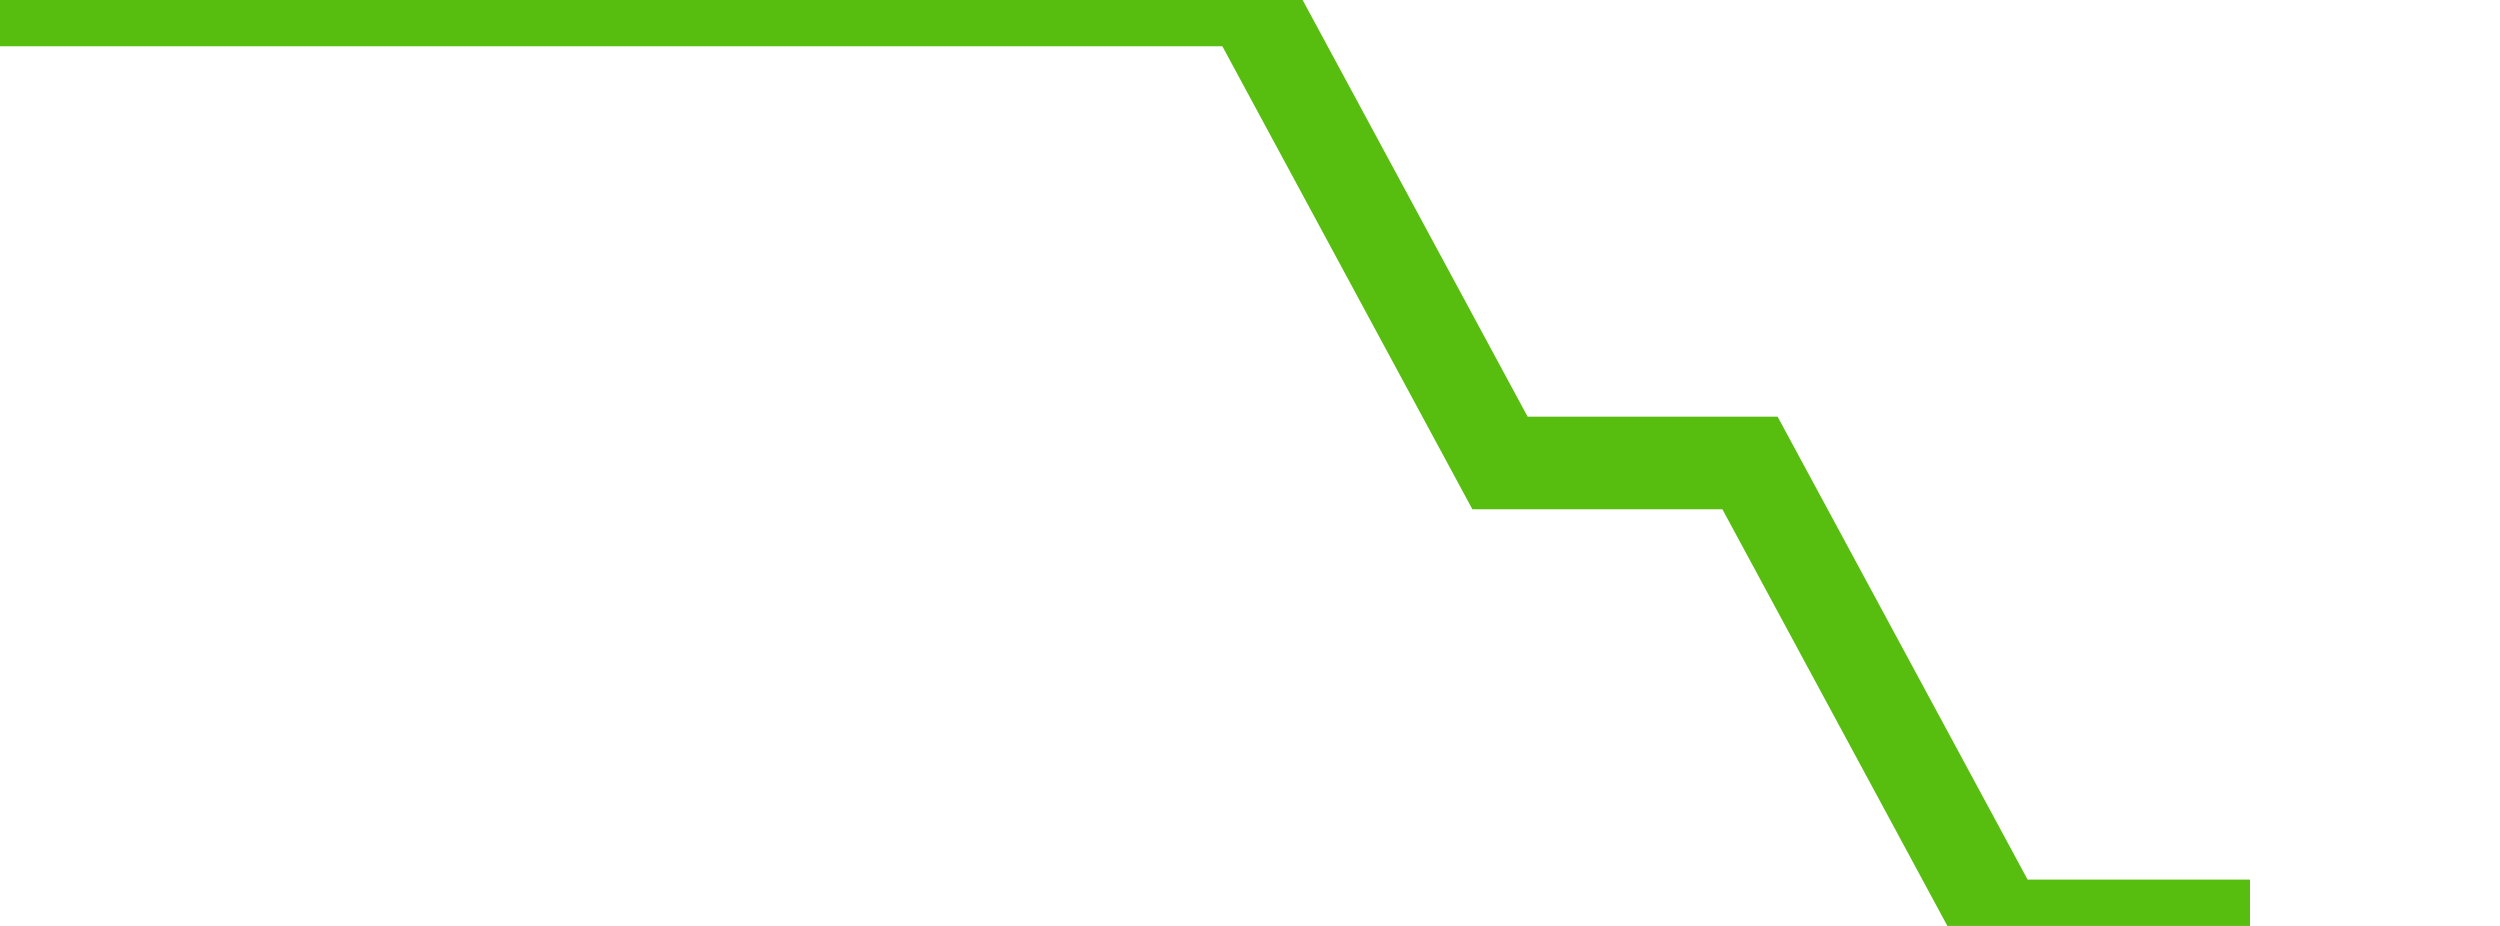 <svg xmlns="http://www.w3.org/2000/svg" width="135" height="50" viewBox="0 0 135 50" shape-rendering="auto"><polyline points="0, 0 13.5, 0 27, 0 40.5, 0 54, 0 67.5, 0 81, 25 94.5, 25 108, 50 121.5, 50 135" stroke="#57bd0f" stroke-width="5" stroke-opacity="1" fill="none" fill-opacity="0"></polyline></svg>